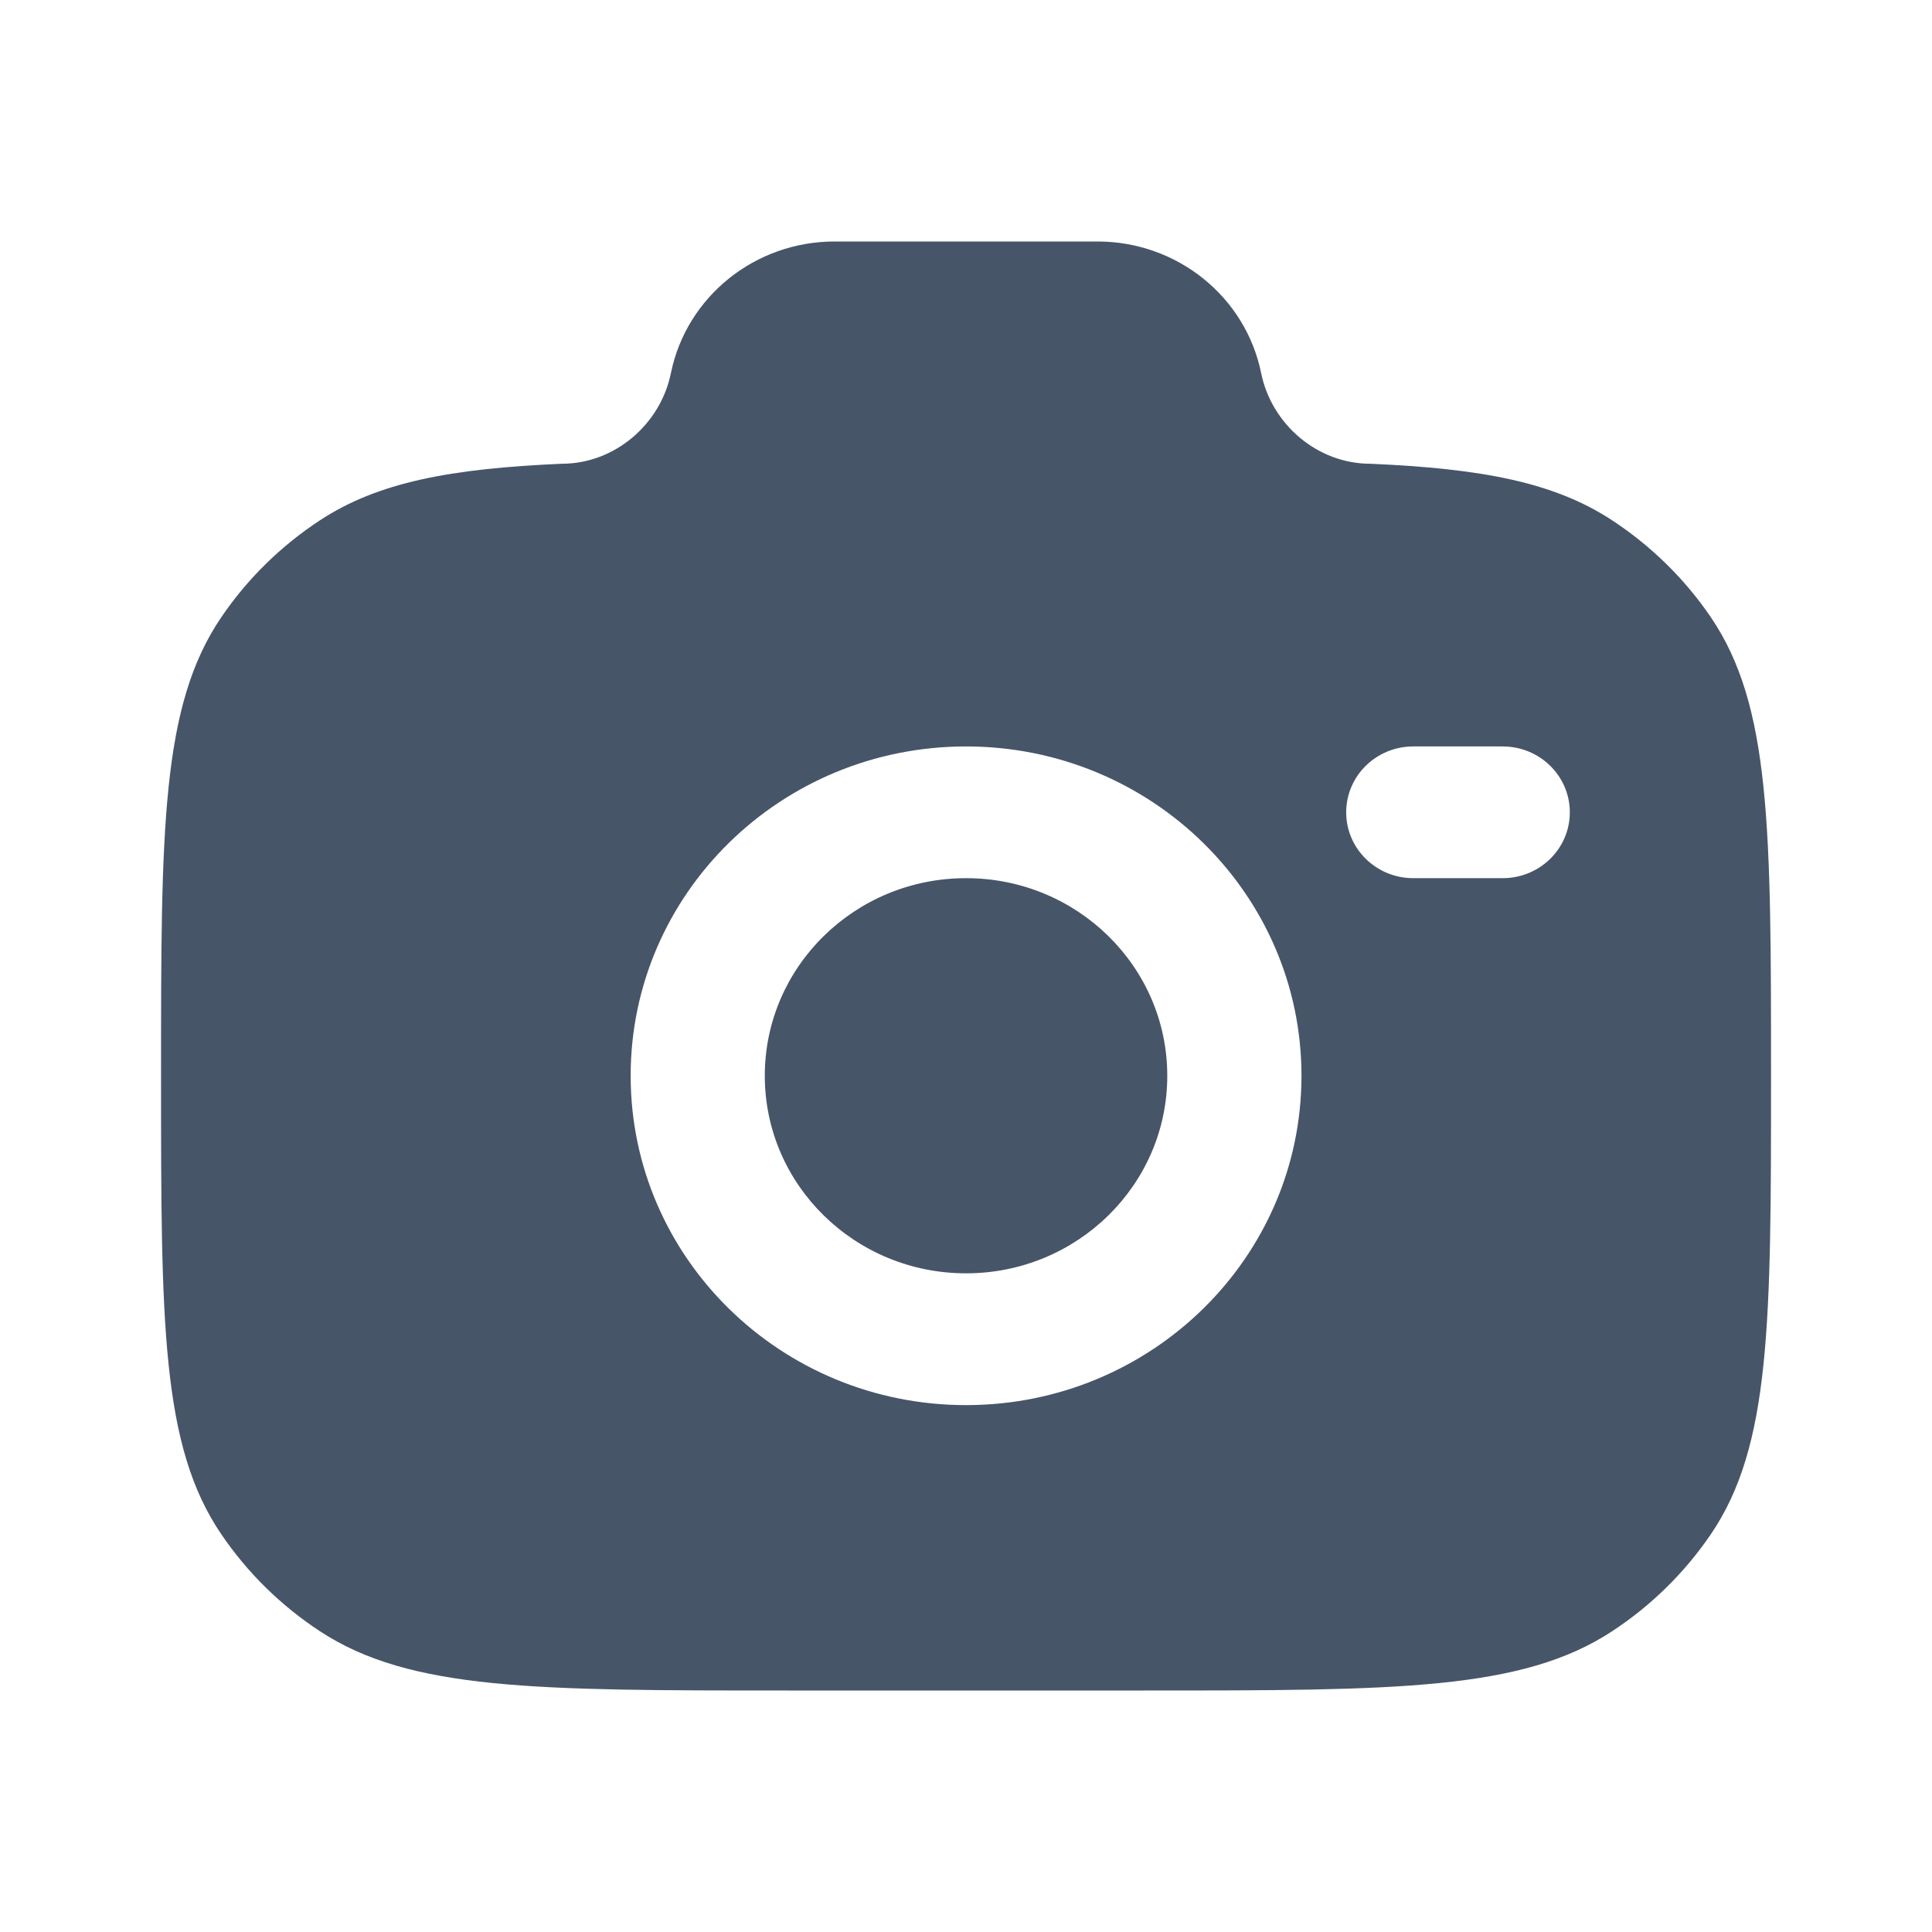<?xml version="1.0" encoding="UTF-8"?>
<svg xmlns="http://www.w3.org/2000/svg" width="28" height="28" viewBox="0 0 28 28" fill="none">
  <path fill-rule="evenodd" clip-rule="evenodd" d="M11.408 24.5H16.593C20.234 24.5 22.055 24.5 23.363 23.642C23.929 23.271 24.415 22.793 24.794 22.237C25.667 20.953 25.667 19.166 25.667 15.591C25.667 12.016 25.667 10.228 24.794 8.944C24.415 8.388 23.929 7.911 23.363 7.54C22.523 6.988 21.47 6.791 19.86 6.721C19.091 6.721 18.429 6.149 18.278 5.409C18.052 4.299 17.06 3.5 15.907 3.5H12.095C10.942 3.5 9.949 4.299 9.723 5.409C9.572 6.149 8.91 6.721 8.142 6.721C6.531 6.791 5.479 6.988 4.638 7.54C4.072 7.911 3.586 8.388 3.208 8.944C2.334 10.228 2.334 12.016 2.334 15.591C2.334 19.166 2.334 20.953 3.208 22.237C3.586 22.793 4.072 23.271 4.638 23.642C5.946 24.5 7.767 24.5 11.408 24.5ZM14.001 10.818C11.316 10.818 9.14 12.955 9.14 15.591C9.14 18.227 11.316 20.364 14.001 20.364C16.685 20.364 18.862 18.227 18.862 15.591C18.862 12.955 16.685 10.818 14.001 10.818ZM14.001 12.727C12.39 12.727 11.084 14.009 11.084 15.591C11.084 17.172 12.39 18.454 14.001 18.454C15.611 18.454 16.917 17.172 16.917 15.591C16.917 14.009 15.611 12.727 14.001 12.727ZM19.51 11.773C19.51 11.245 19.945 10.818 20.482 10.818H21.778C22.315 10.818 22.751 11.245 22.751 11.773C22.751 12.3 22.315 12.727 21.778 12.727H20.482C19.945 12.727 19.51 12.3 19.51 11.773Z" fill="#475569"></path>
</svg>

